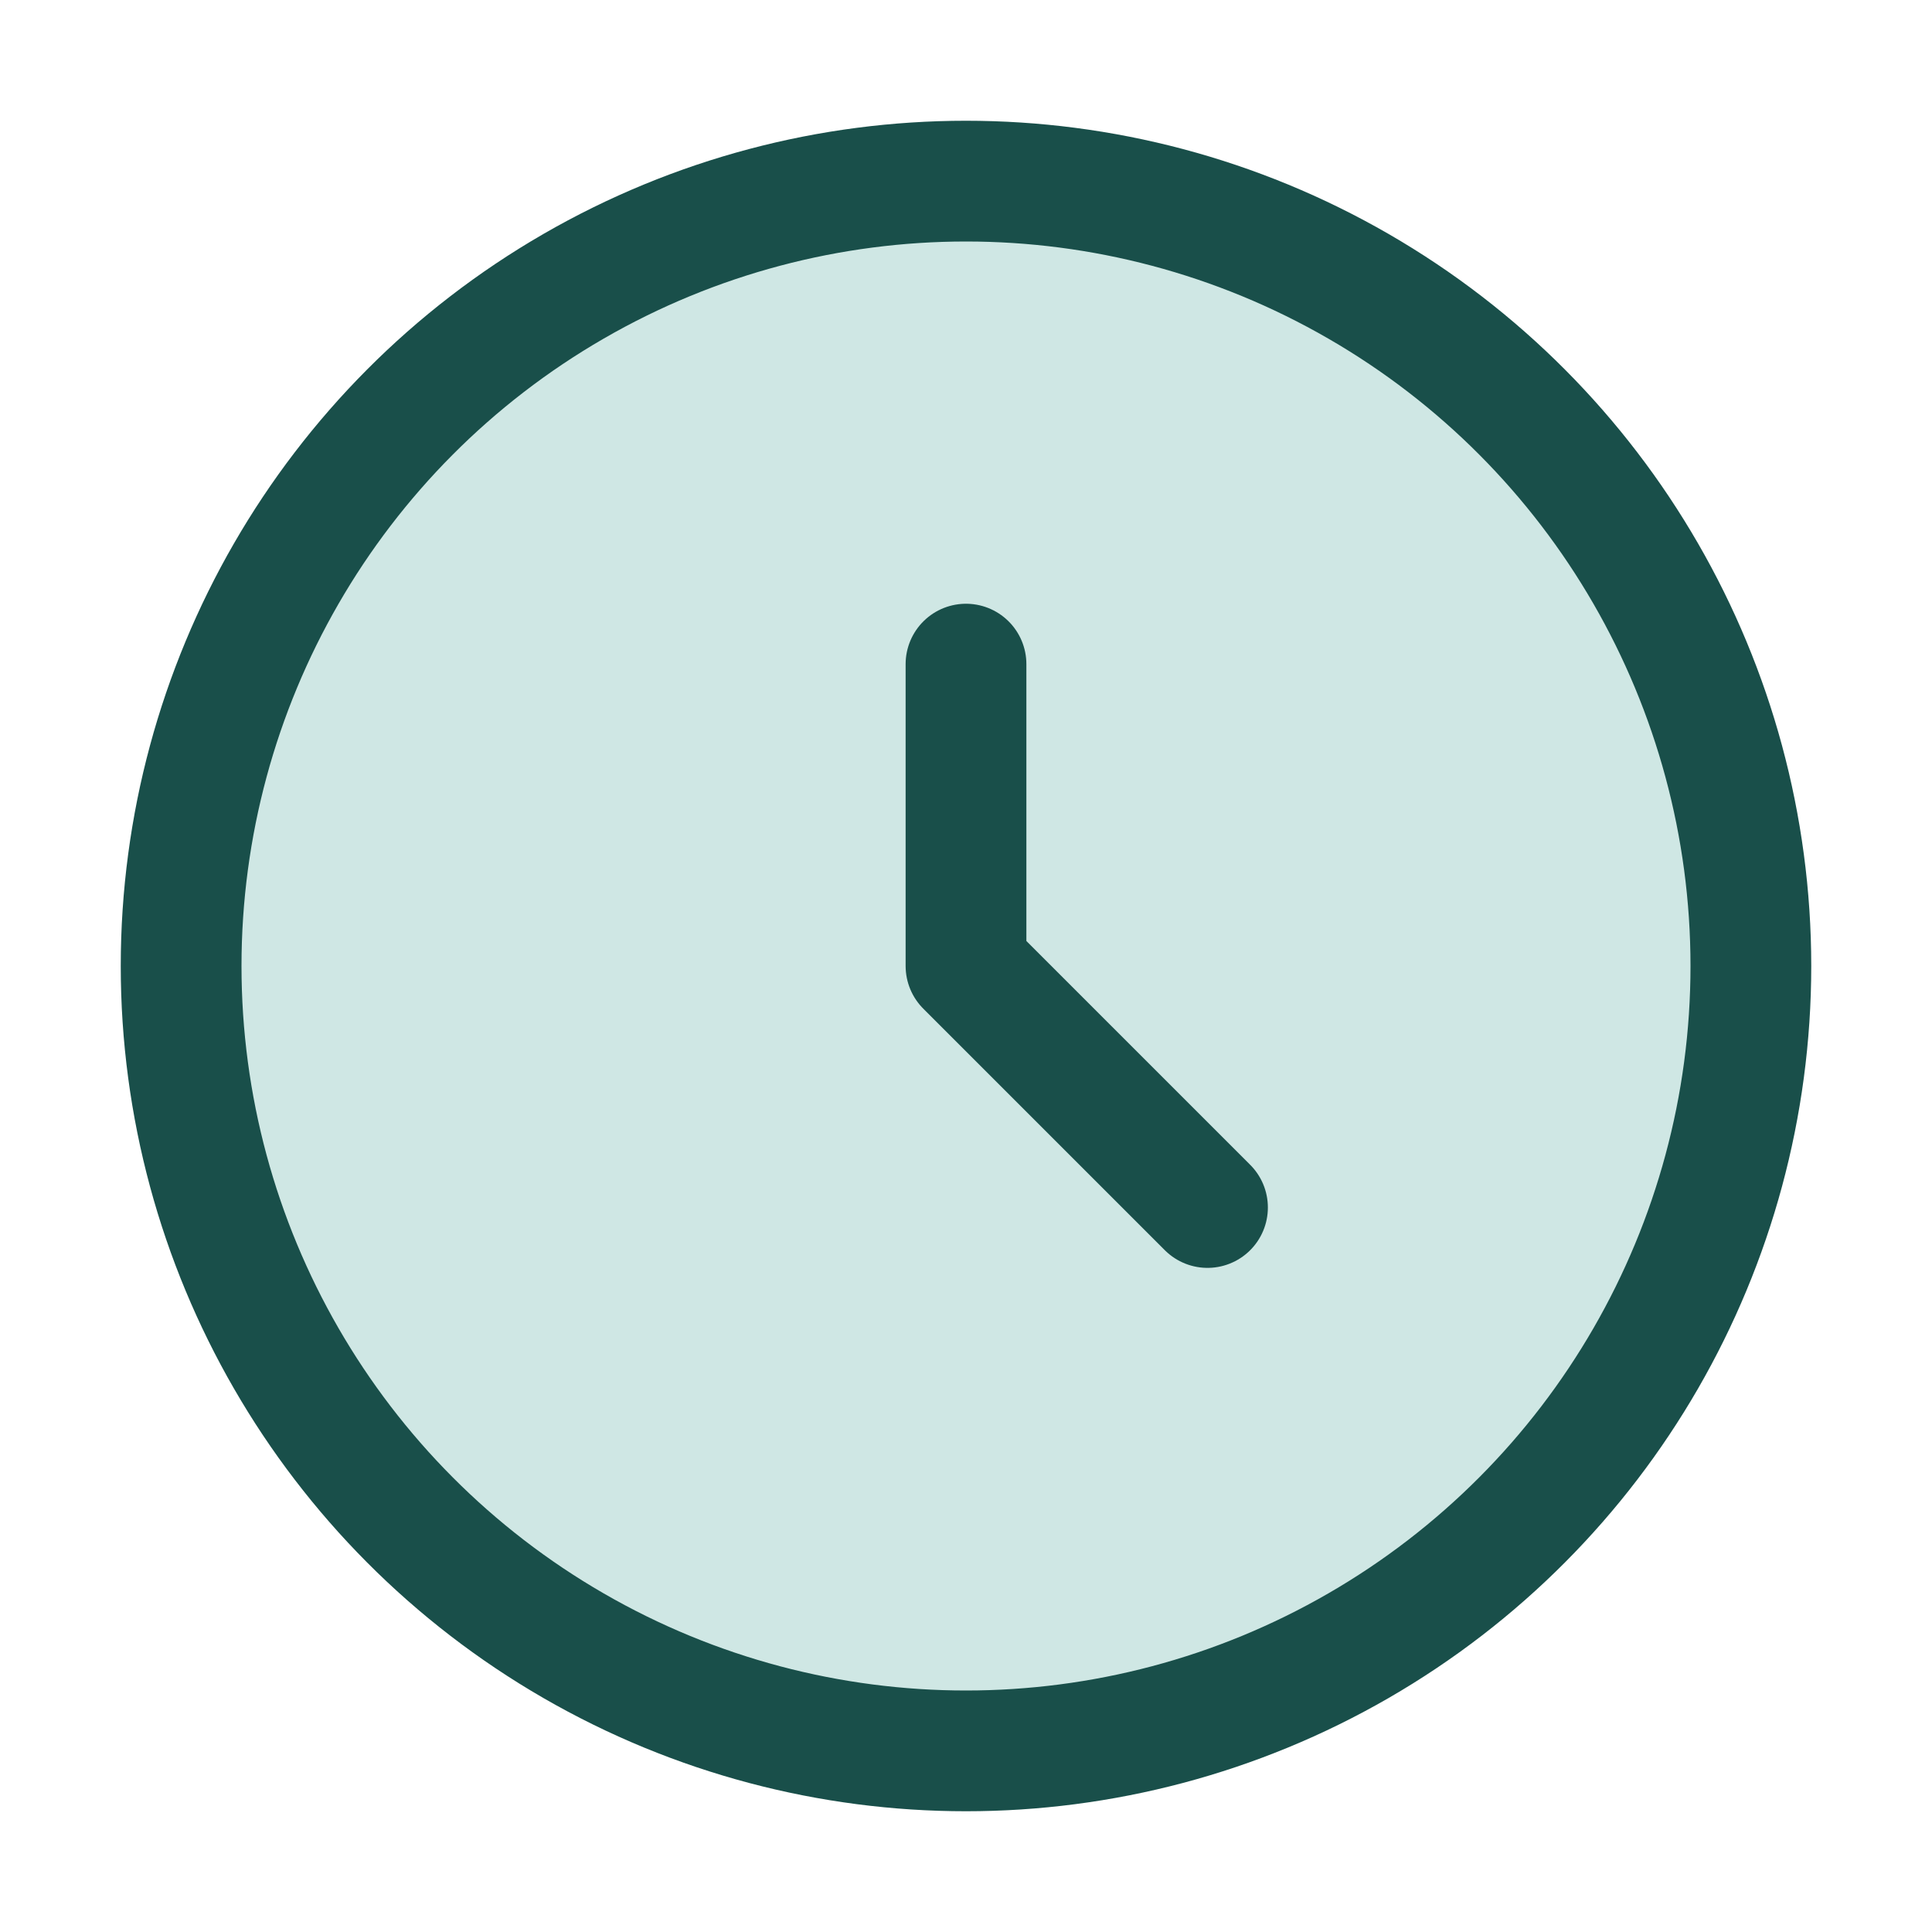 <?xml version="1.0" encoding="UTF-8"?>
<svg xmlns="http://www.w3.org/2000/svg" width="32" height="32" viewBox="0 0 32 32"><circle cx="16" cy="16" r="13" fill="#CFE7E4" stroke="#194F4A" stroke-width="2"/><path d="M16 16v-5M16 16l4 4" stroke="#194F4A" stroke-width="2" stroke-linecap="round"/></svg>